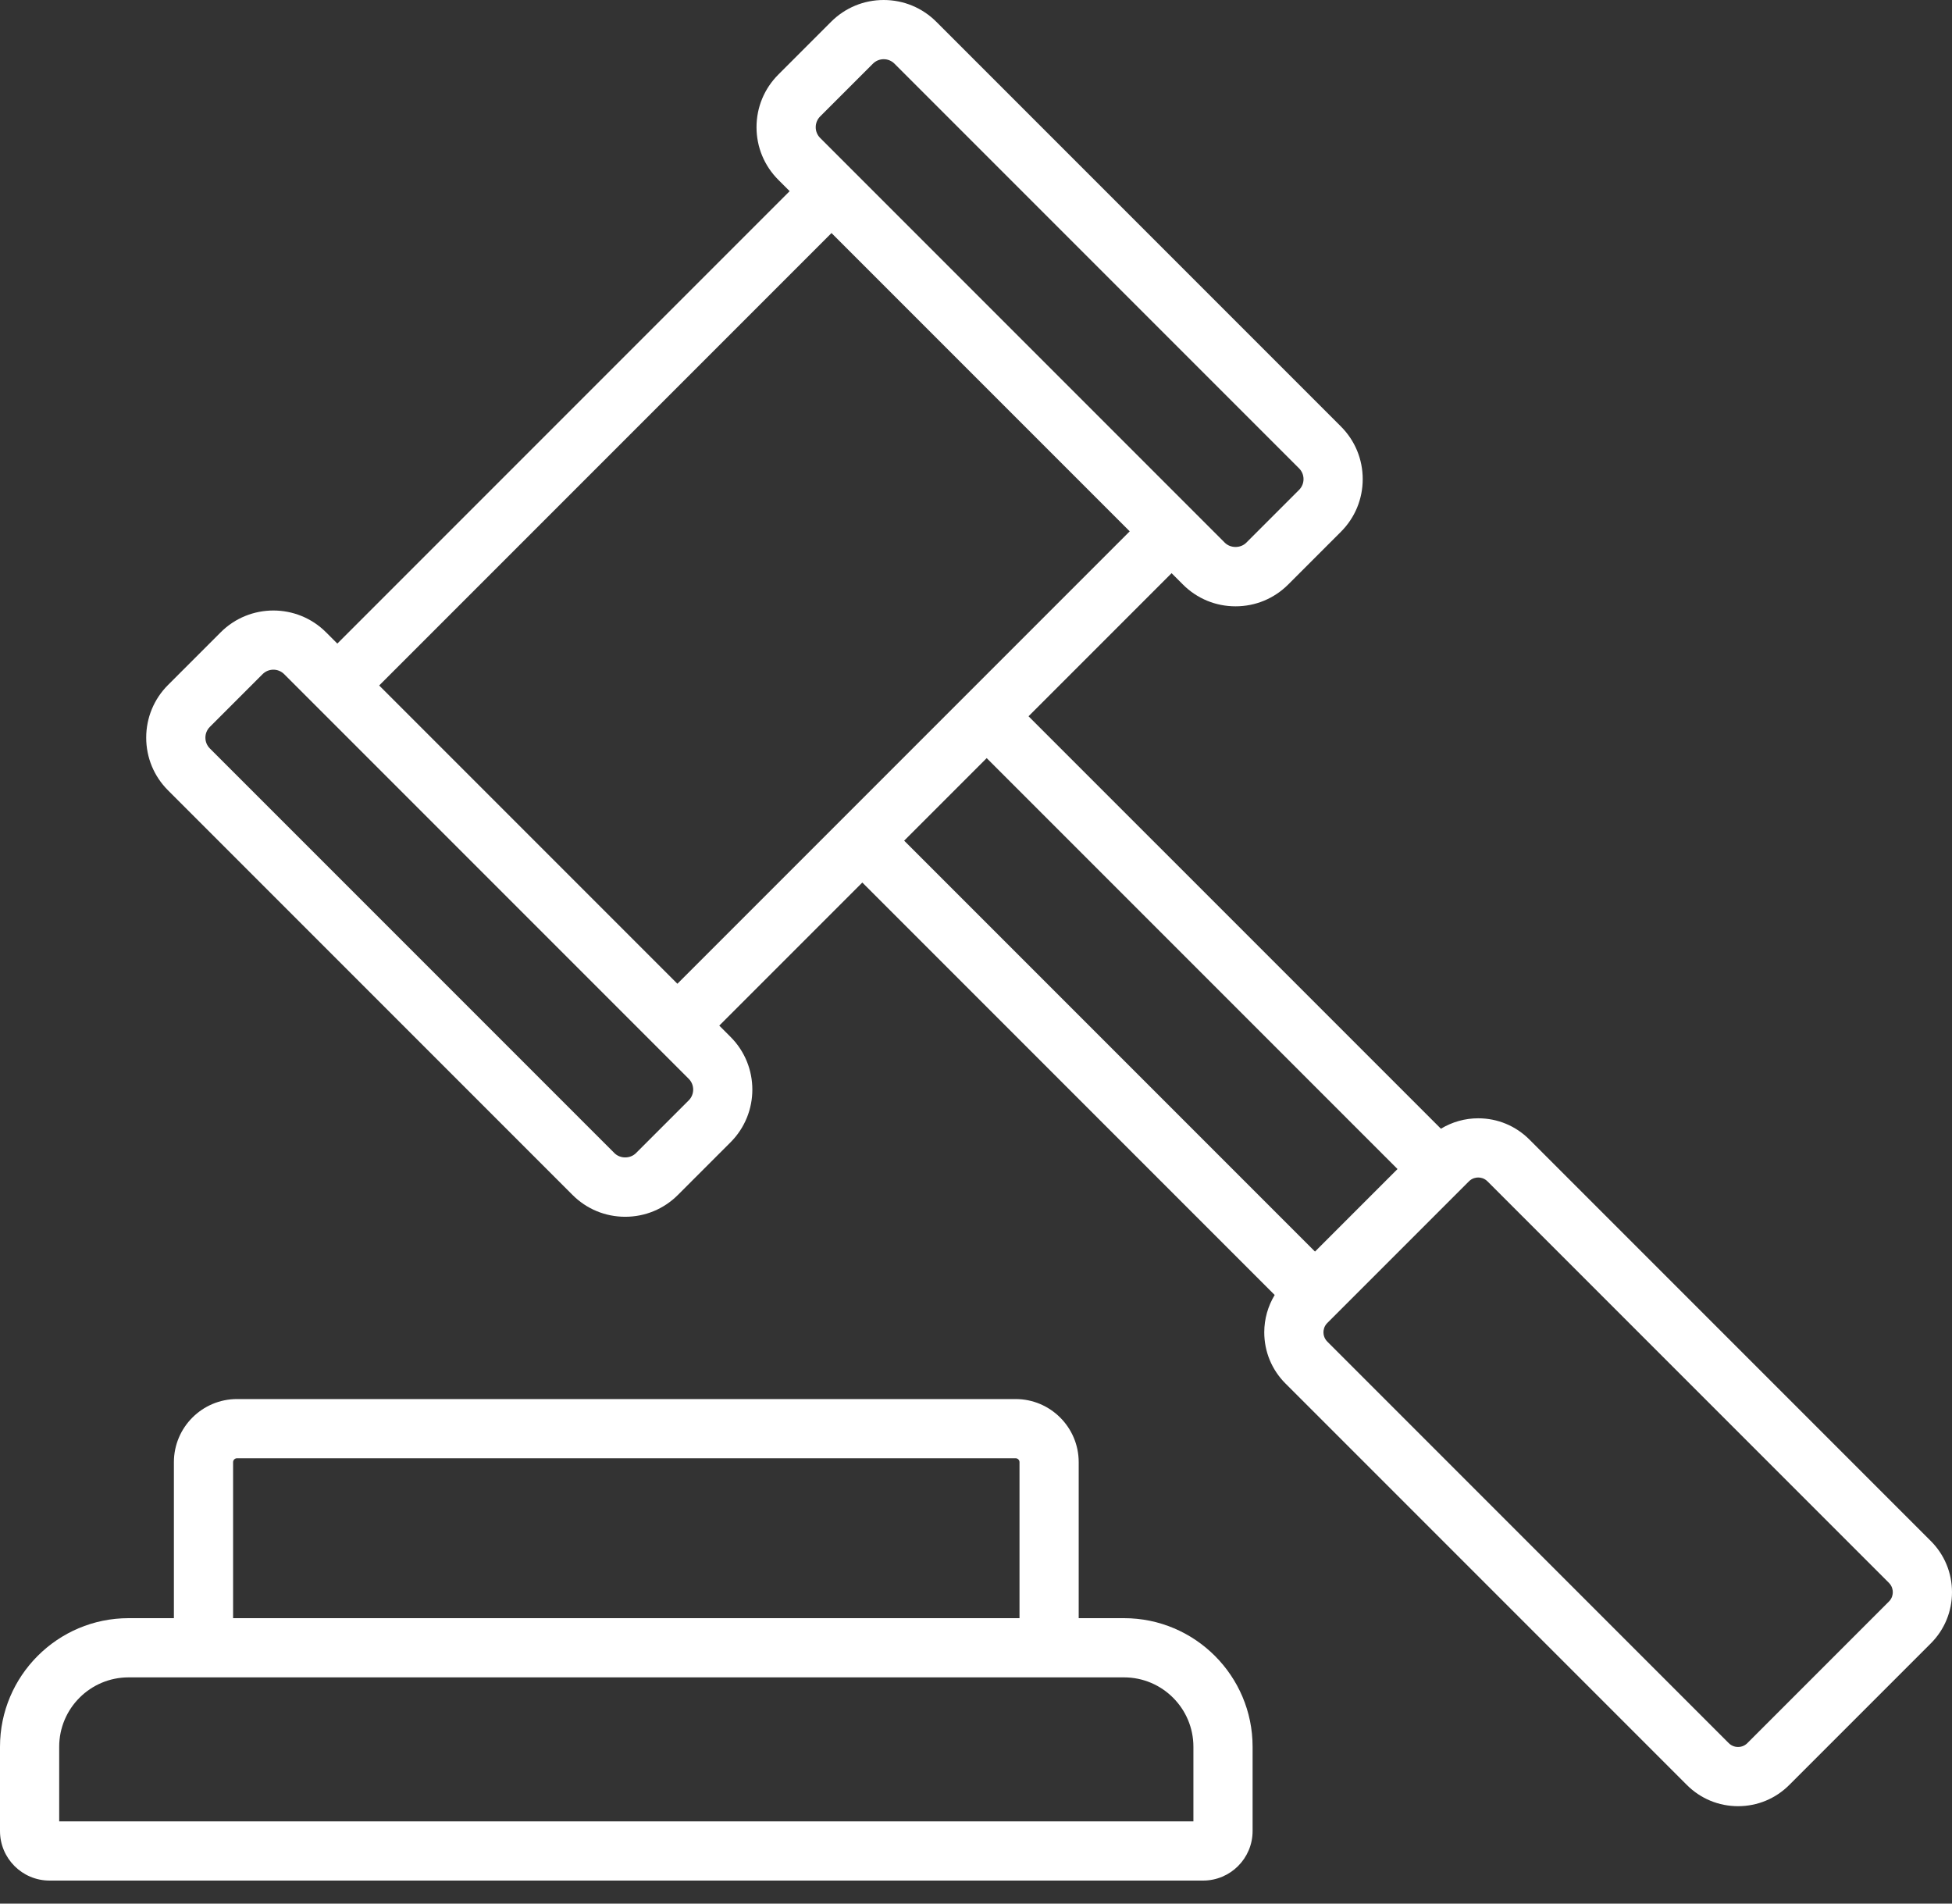 <?xml version="1.0" encoding="UTF-8"?>
<svg width="80px" height="78px" viewBox="0 0 80 78" version="1.1" xmlns="http://www.w3.org/2000/svg" xmlns:xlink="http://www.w3.org/1999/xlink">
    <rect x="0" y="0" width="80" height="78" fill="#333333" stroke="none"/>
    <!-- Generator: Sketch 51.3 (57544) - http://www.bohemiancoding.com/sketch -->
    <title>iva-jur</title>
    <desc>Created with Sketch.</desc>
    <defs></defs>
    <g id="screendesign" stroke="none" stroke-width="1" fill="none" fill-rule="evenodd">
        <g id="ueber-uns" transform="translate(-580, -1104)" fill="#FFFFFF">
            <g id="iva-jur" transform="translate(580, 1104)">
                <path d="M77.416,65.621 L71.613,71.424 C71.476,71.562 71.315,71.582 71.232,71.582 C71.148,71.582 70.988,71.562 70.85,71.424 L54.398,54.972 C54.261,54.834 54.24,54.674 54.24,54.59 C54.24,54.507 54.26,54.346 54.398,54.209 L54.751,53.856 L60.201,48.406 C60.338,48.268 60.499,48.248 60.582,48.248 C60.666,48.248 60.826,48.268 60.963,48.406 L77.416,64.858 C77.553,64.996 77.574,65.156 77.574,65.24 C77.574,65.323 77.553,65.484 77.416,65.621 Z M37.056,34.446 L40.438,31.064 L42.691,33.317 C42.692,33.318 42.693,33.319 42.694,33.32 L57.275,47.901 L53.893,51.283 L37.056,34.446 Z M34.483,33.588 L34.482,33.589 L27.762,40.309 L15.54,28.087 L34.078,9.549 L46.3,21.771 L39.581,28.49 C39.581,28.491 39.58,28.491 39.58,28.491 L34.483,33.588 Z M28.227,45.087 L26.065,47.248 C25.829,47.484 25.417,47.484 25.181,47.248 L8.601,30.668 C8.483,30.55 8.418,30.393 8.418,30.226 C8.418,30.059 8.483,29.902 8.601,29.784 L10.762,27.623 C10.884,27.501 11.044,27.44 11.204,27.44 C11.364,27.44 11.524,27.501 11.646,27.623 L28.226,44.203 C28.47,44.447 28.47,44.843 28.227,45.087 Z M33.614,4.77 L35.776,2.609 C35.894,2.491 36.051,2.426 36.217,2.426 C36.384,2.426 36.541,2.491 36.659,2.609 L53.24,19.19 C53.358,19.308 53.423,19.465 53.423,19.632 C53.423,19.798 53.358,19.956 53.24,20.074 L51.079,22.235 C50.843,22.471 50.431,22.471 50.195,22.235 L33.615,5.654 C33.496,5.536 33.431,5.379 33.431,5.212 C33.431,5.045 33.496,4.888 33.614,4.77 Z M79.132,63.143 L62.679,46.691 C62.119,46.131 61.374,45.822 60.582,45.822 C60.034,45.822 59.511,45.973 59.054,46.249 L44.409,31.605 C44.409,31.604 44.408,31.604 44.407,31.603 L44.406,31.602 L42.153,29.349 L48.016,23.486 L48.48,23.95 C49.056,24.527 49.822,24.844 50.637,24.844 C51.452,24.844 52.218,24.527 52.795,23.95 L54.956,21.789 C55.532,21.213 55.849,20.447 55.849,19.632 C55.849,18.817 55.532,18.051 54.956,17.475 L38.375,0.894 C37.799,0.318 37.032,4.6875e-05 36.217,4.6875e-05 C35.402,4.6875e-05 34.636,0.317 34.06,0.894 L31.899,3.055 C31.323,3.631 31.005,4.397 31.005,5.212 C31.005,6.027 31.323,6.793 31.899,7.369 L32.363,7.833 L13.825,26.371 L13.361,25.907 C12.172,24.718 10.236,24.718 9.046,25.907 L6.885,28.068 C6.309,28.645 5.992,29.411 5.992,30.226 C5.992,31.041 6.309,31.807 6.885,32.383 L23.466,48.964 C24.042,49.54 24.808,49.857 25.623,49.857 C26.438,49.857 27.205,49.54 27.781,48.964 L29.942,46.803 L29.942,46.803 C31.131,45.613 31.131,43.678 29.942,42.488 L29.478,42.024 L35.341,36.162 L52.241,53.062 C51.965,53.519 51.814,54.043 51.814,54.591 C51.814,55.383 52.122,56.127 52.682,56.688 L69.135,73.14 C69.695,73.7 70.44,74.008 71.232,74.008 C72.024,74.008 72.768,73.7 73.329,73.14 L79.132,67.337 C79.692,66.777 80,66.032 80,65.24 C80,64.448 79.692,63.703 79.132,63.143 Z" id="Fill-1"></path>
                <path d="M48.91,74.63 L2.426,74.63 L2.426,71.573 C2.426,70.005 3.701,68.73 5.269,68.73 L46.067,68.73 C47.635,68.73 48.91,70.005 48.91,71.573 L48.91,74.63 Z M9.553,59.912 C9.553,59.824 9.625,59.752 9.713,59.752 L20.714,59.752 L26.38,59.752 L41.623,59.752 C41.711,59.752 41.783,59.824 41.783,59.912 L41.783,66.304 L9.553,66.304 L9.553,59.912 Z M46.067,66.304 L44.209,66.304 L44.209,59.912 C44.209,58.486 43.049,57.326 41.623,57.326 L26.38,57.326 L20.714,57.326 L9.713,57.326 C8.287,57.326 7.127,58.486 7.127,59.912 L7.127,66.304 L5.269,66.304 C2.364,66.304 6.25e-05,68.668 6.25e-05,71.573 L6.25e-05,75.026 C6.25e-05,76.146 0.91,77.056 2.029,77.056 L49.307,77.056 C50.426,77.056 51.336,76.146 51.336,75.026 L51.336,71.573 C51.336,68.668 48.972,66.304 46.067,66.304 Z" id="Fill-3"></path>
            </g>
        </g>
    </g>
</svg>